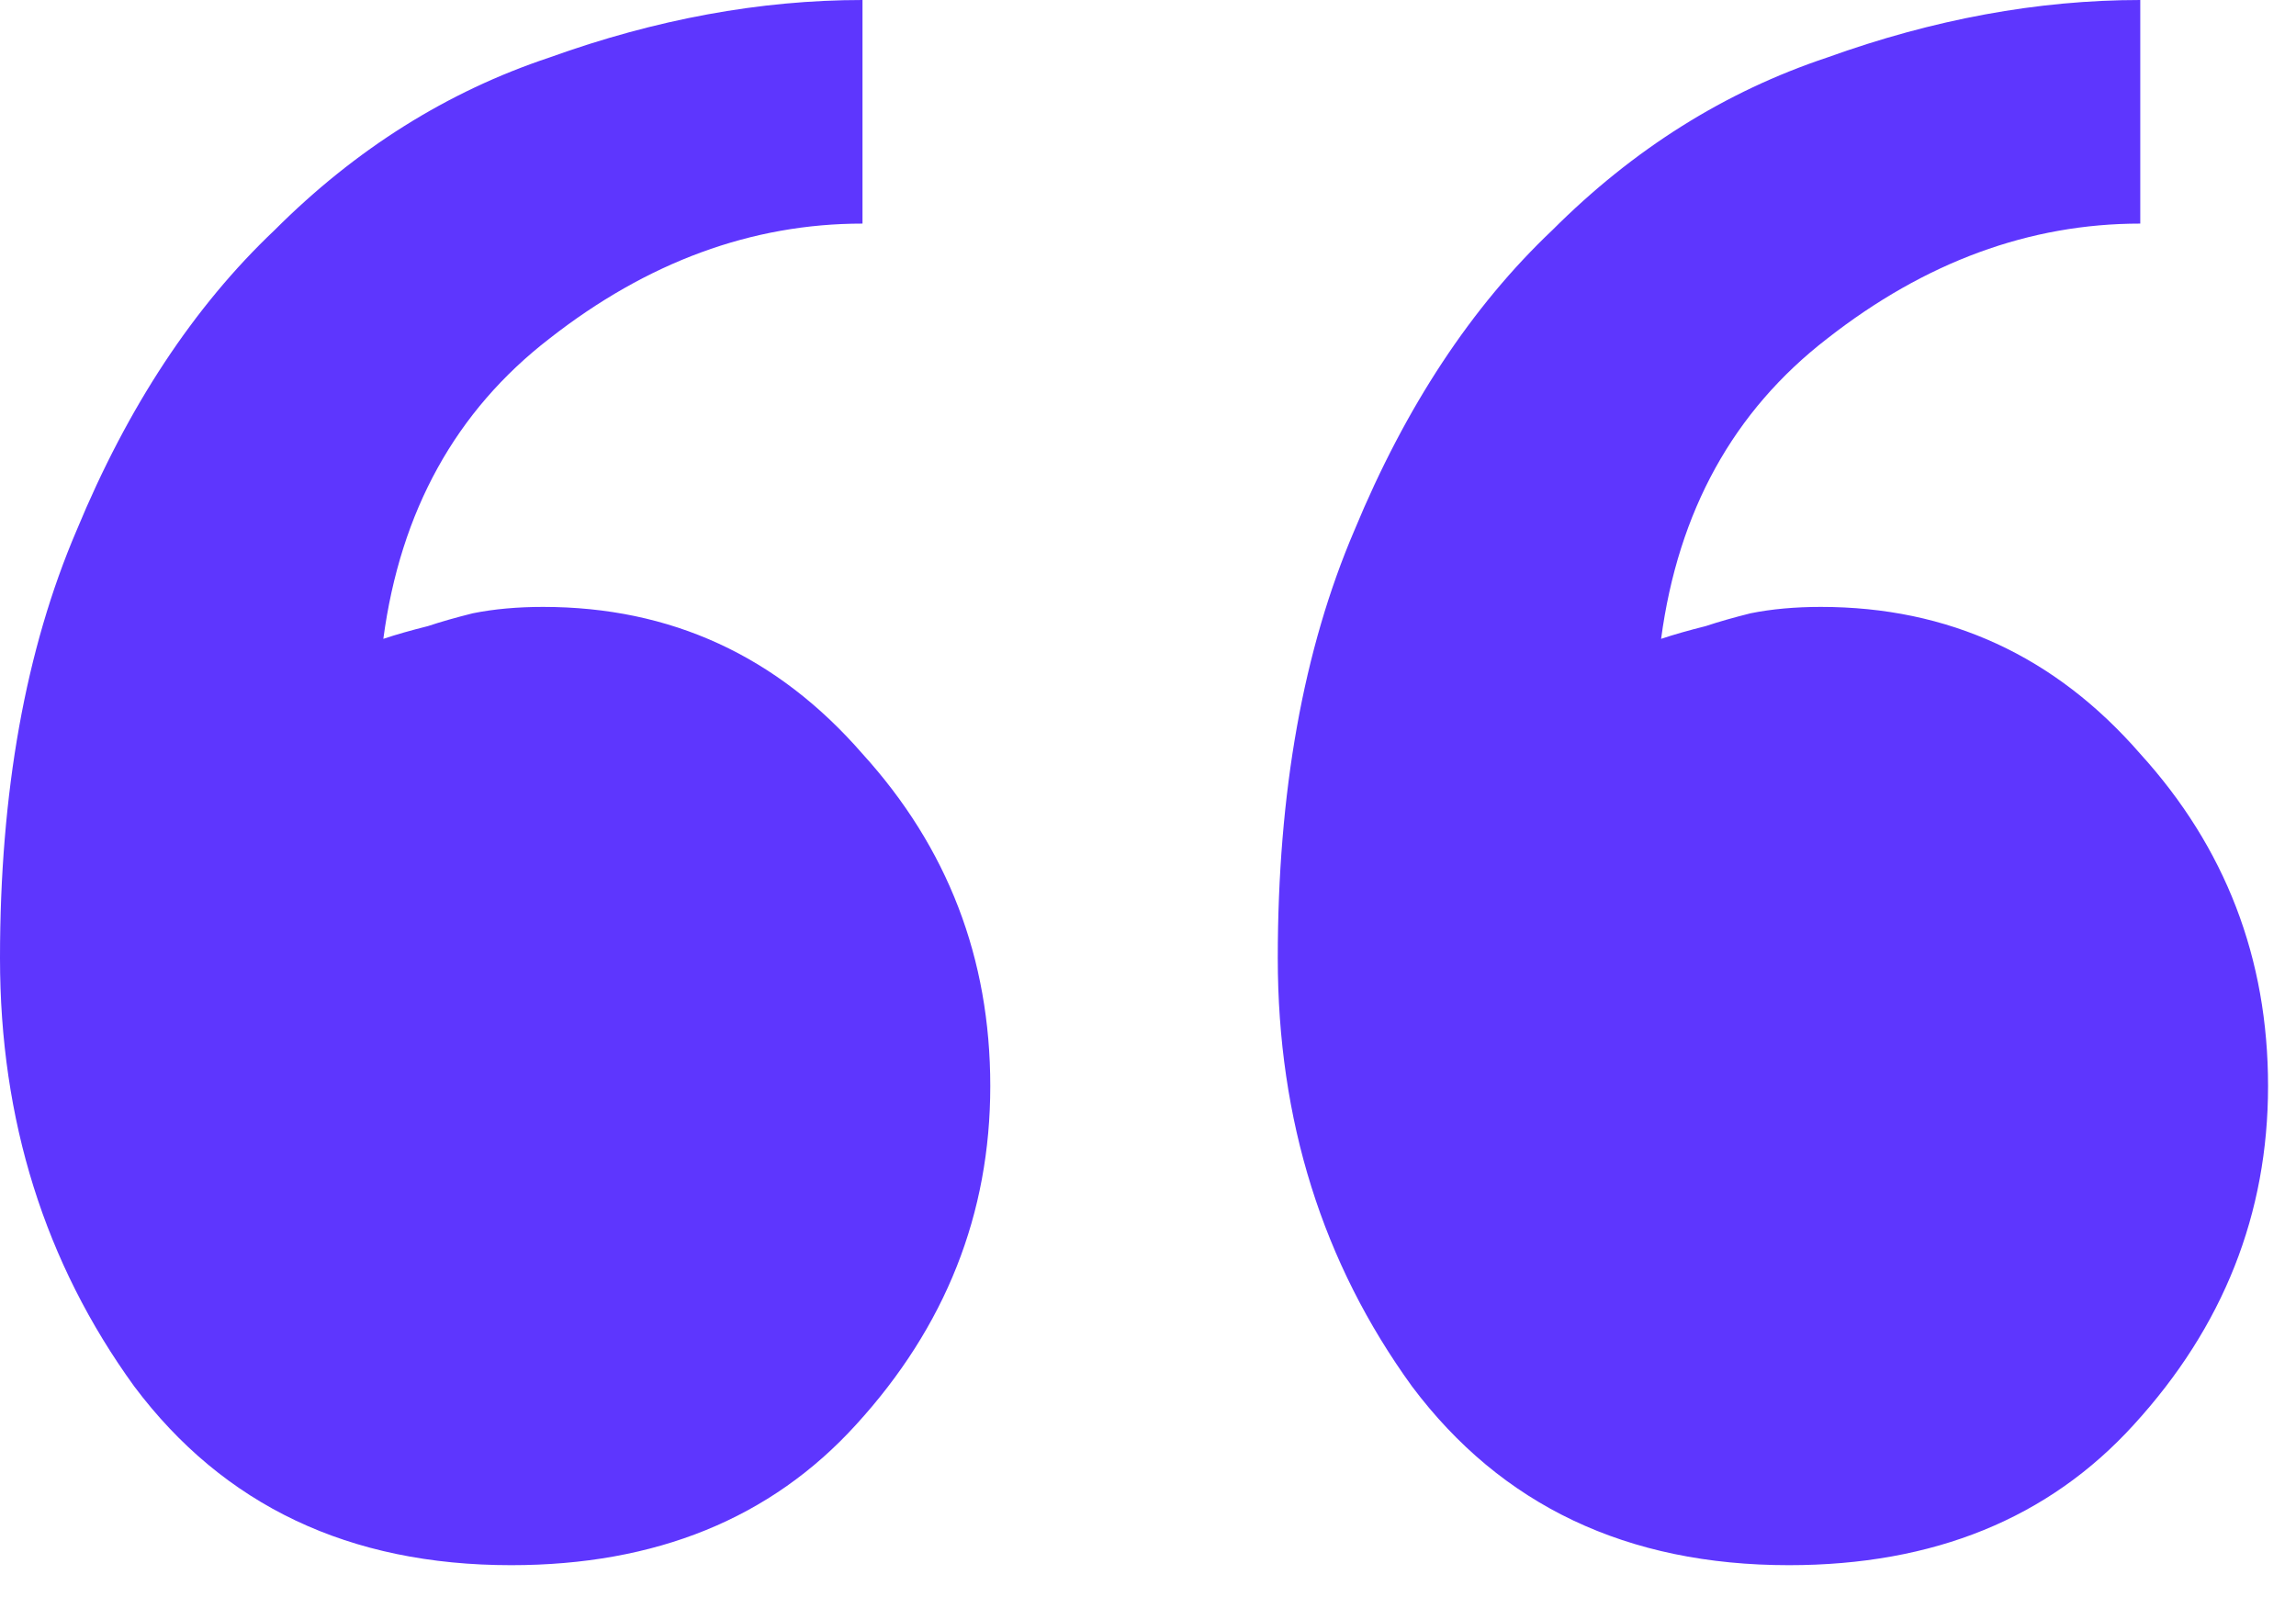 <svg width="23" height="16" viewBox="0 0 23 16" fill="none" xmlns="http://www.w3.org/2000/svg">
<path d="M12.8 9.6C12.8 7.936 13.056 6.507 13.568 5.312C14.08 4.075 14.741 3.072 15.552 2.304C16.363 1.493 17.28 0.917 18.304 0.576C19.371 0.192 20.416 0 21.44 0V2.24C20.331 2.24 19.285 2.624 18.304 3.392C17.365 4.117 16.811 5.12 16.64 6.4C16.768 6.357 16.917 6.315 17.088 6.272C17.216 6.229 17.365 6.187 17.536 6.144C17.749 6.101 17.984 6.08 18.24 6.08C19.52 6.08 20.587 6.571 21.44 7.552C22.293 8.491 22.72 9.6 22.72 10.88C22.72 12.16 22.272 13.291 21.376 14.272C20.523 15.211 19.371 15.68 17.92 15.68C16.299 15.68 15.04 15.083 14.144 13.888C13.248 12.651 12.8 11.221 12.8 9.6ZM0 9.6C0 7.936 0.256 6.507 0.768 5.312C1.28 4.075 1.941 3.072 2.752 2.304C3.563 1.493 4.48 0.917 5.504 0.576C6.571 0.192 7.616 0 8.64 0V2.24C7.531 2.24 6.485 2.624 5.504 3.392C4.565 4.117 4.011 5.12 3.84 6.4C3.968 6.357 4.117 6.315 4.288 6.272C4.416 6.229 4.565 6.187 4.736 6.144C4.949 6.101 5.184 6.08 5.44 6.08C6.72 6.08 7.787 6.571 8.64 7.552C9.493 8.491 9.92 9.6 9.92 10.88C9.92 12.16 9.472 13.291 8.576 14.272C7.723 15.211 6.571 15.68 5.12 15.68C3.499 15.68 2.24 15.083 1.344 13.888C0.448 12.651 0 11.221 0 9.6Z" fill="#5E36FE"/>
</svg>
